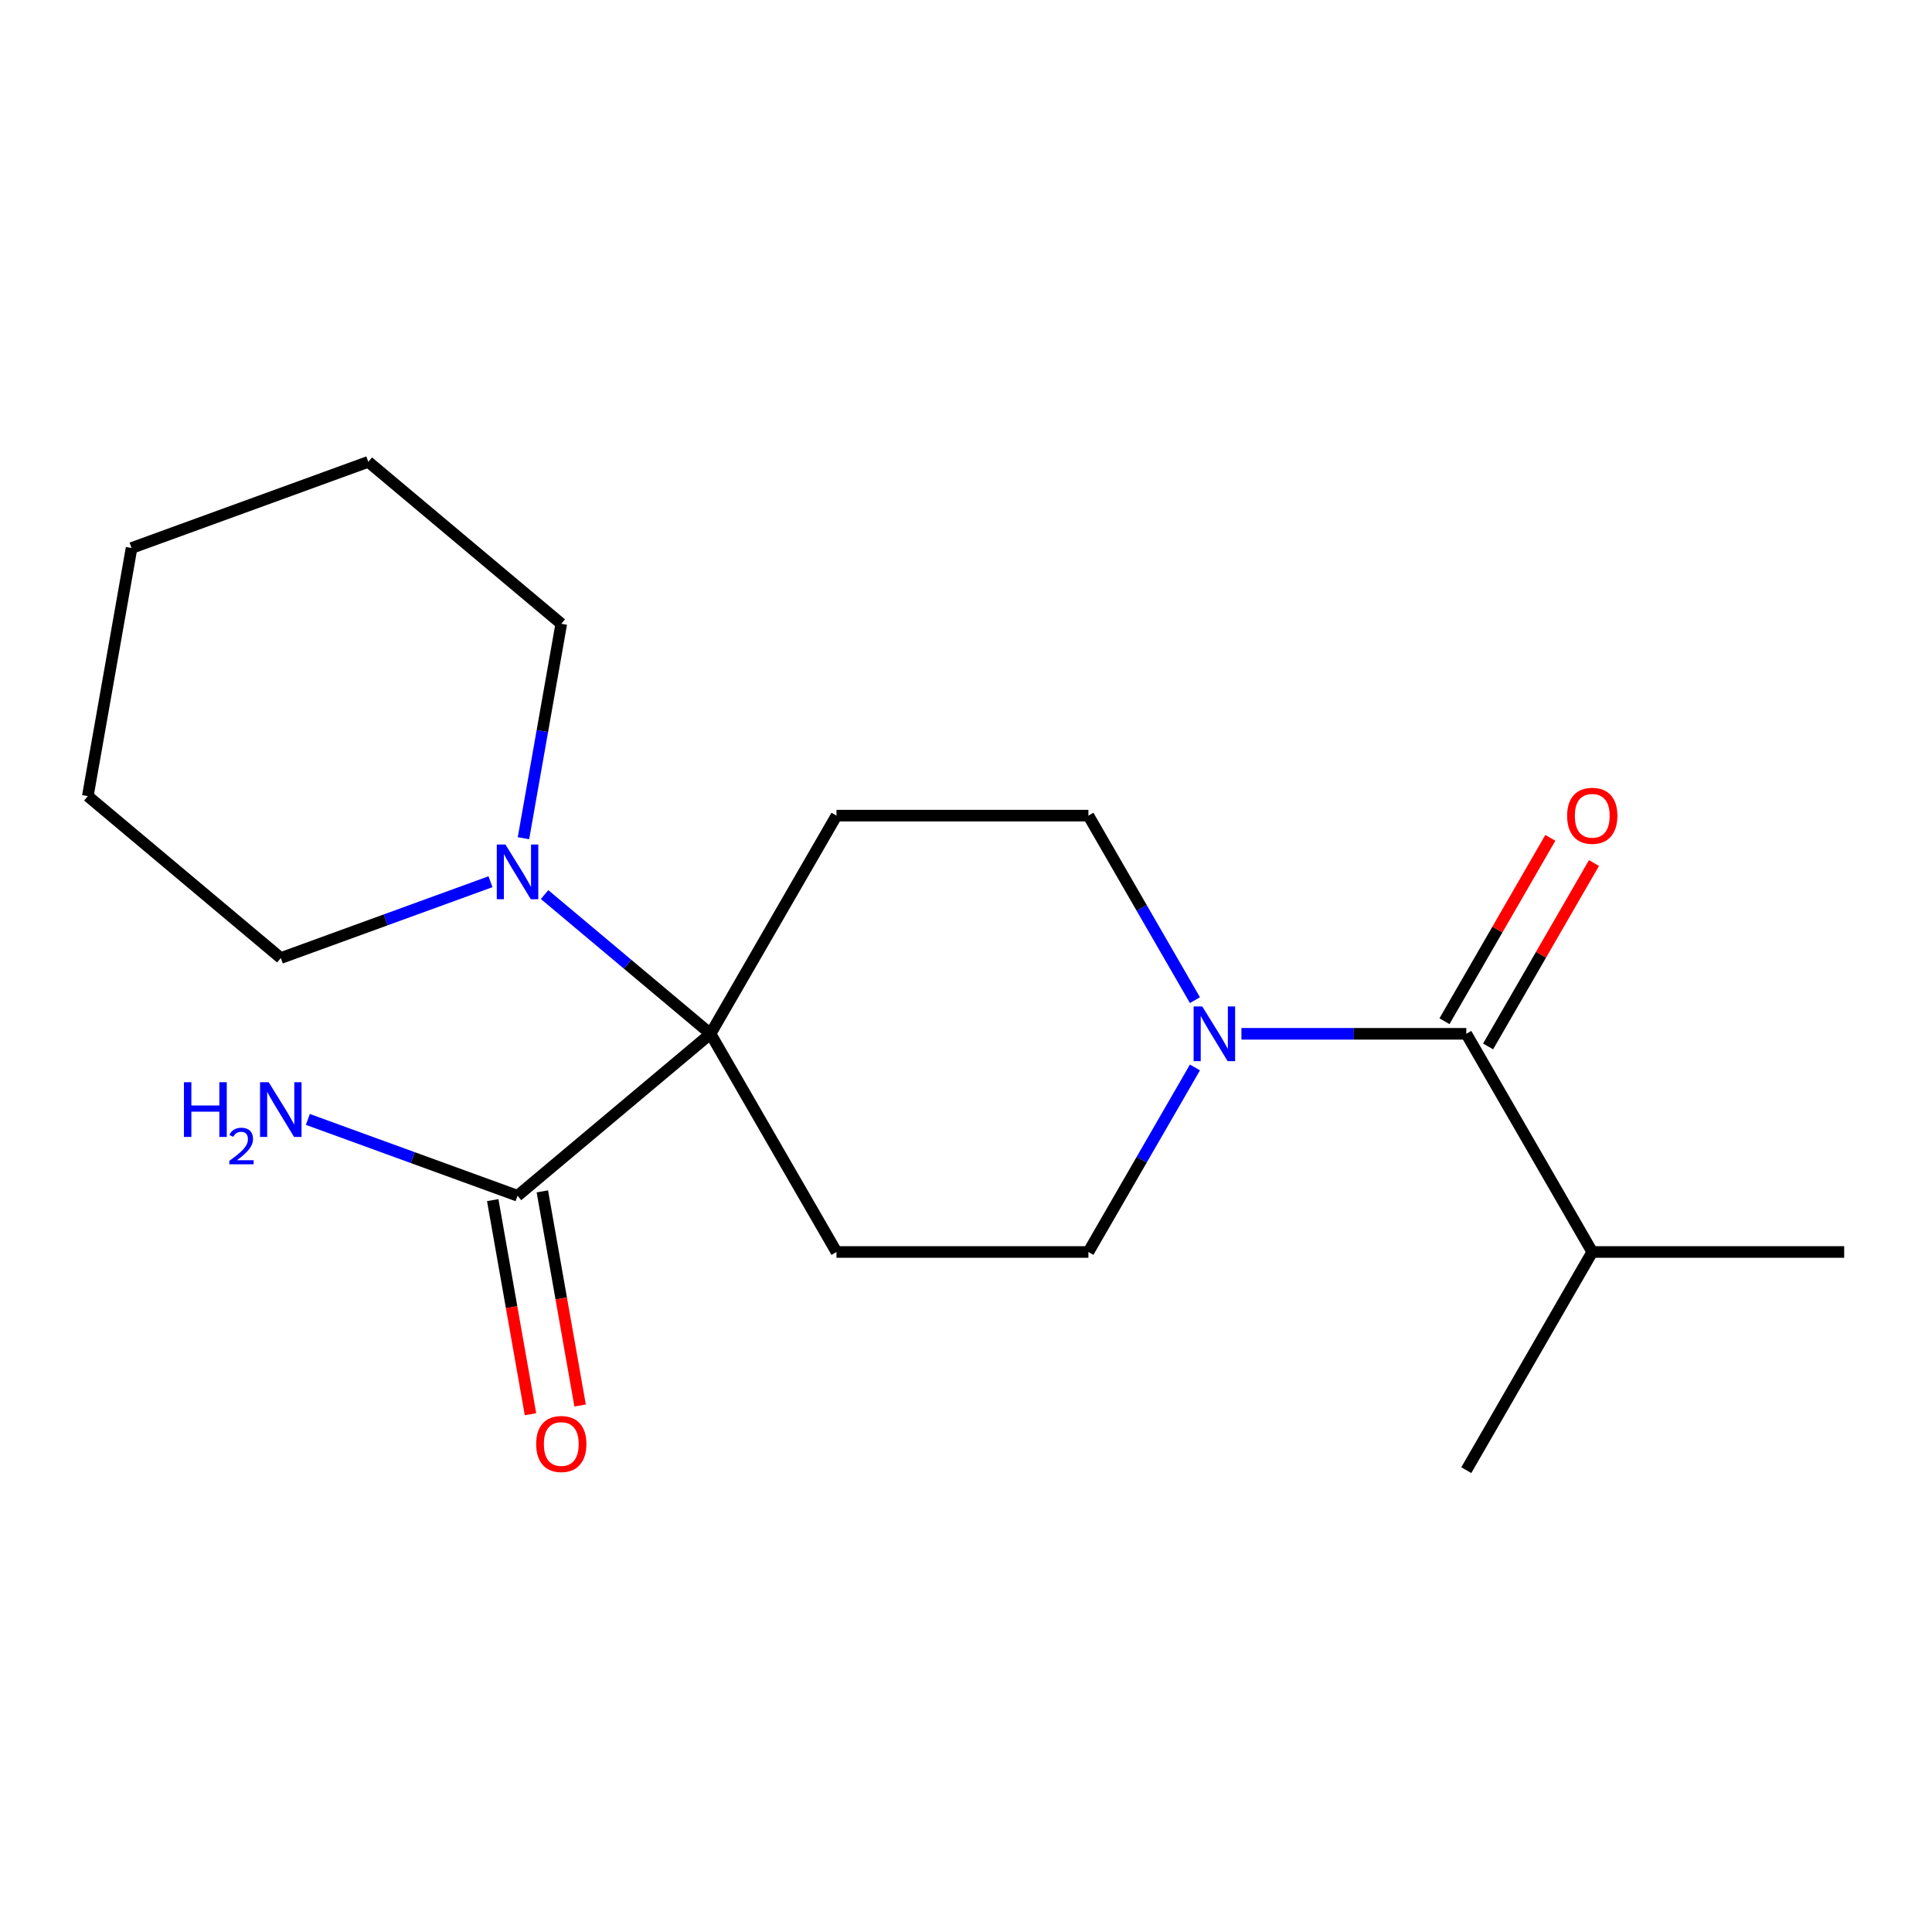 <?xml version='1.0' encoding='iso-8859-1'?>
<svg version='1.1' baseProfile='full'
              xmlns='http://www.w3.org/2000/svg'
                      xmlns:rdkit='http://www.rdkit.org/xml'
                      xmlns:xlink='http://www.w3.org/1999/xlink'
                  xml:space='preserve'
width='1000px' height='1000px' viewBox='0 0 1000 1000'>
<!-- END OF HEADER -->
<rect style='opacity:1.0;fill:#FFFFFF;stroke:none' width='1000' height='1000' x='0' y='0'> </rect>
<path class='bond-2' d='M 367.764,535.098 L 324.82,499.063' style='fill:none;fill-rule:evenodd;stroke:#000000;stroke-width:6px;stroke-linecap:butt;stroke-linejoin:miter;stroke-opacity:1' />
<path class='bond-2' d='M 324.82,499.063 L 281.875,463.029' style='fill:none;fill-rule:evenodd;stroke:#0000FF;stroke-width:6px;stroke-linecap:butt;stroke-linejoin:miter;stroke-opacity:1' />
<path class='bond-3' d='M 367.764,535.098 L 267.875,618.915' style='fill:none;fill-rule:evenodd;stroke:#000000;stroke-width:6px;stroke-linecap:butt;stroke-linejoin:miter;stroke-opacity:1' />
<path class='bond-4' d='M 367.764,535.098 L 432.962,422.172' style='fill:none;fill-rule:evenodd;stroke:#000000;stroke-width:6px;stroke-linecap:butt;stroke-linejoin:miter;stroke-opacity:1' />
<path class='bond-5' d='M 367.764,535.098 L 432.962,648.024' style='fill:none;fill-rule:evenodd;stroke:#000000;stroke-width:6px;stroke-linecap:butt;stroke-linejoin:miter;stroke-opacity:1' />
<path class='bond-0' d='M 618.499,552.518 L 590.928,600.271' style='fill:none;fill-rule:evenodd;stroke:#0000FF;stroke-width:6px;stroke-linecap:butt;stroke-linejoin:miter;stroke-opacity:1' />
<path class='bond-0' d='M 590.928,600.271 L 563.358,648.024' style='fill:none;fill-rule:evenodd;stroke:#000000;stroke-width:6px;stroke-linecap:butt;stroke-linejoin:miter;stroke-opacity:1' />
<path class='bond-1' d='M 642.556,535.098 L 700.754,535.098' style='fill:none;fill-rule:evenodd;stroke:#0000FF;stroke-width:6px;stroke-linecap:butt;stroke-linejoin:miter;stroke-opacity:1' />
<path class='bond-1' d='M 700.754,535.098 L 758.952,535.098' style='fill:none;fill-rule:evenodd;stroke:#000000;stroke-width:6px;stroke-linecap:butt;stroke-linejoin:miter;stroke-opacity:1' />
<path class='bond-19' d='M 618.499,517.678 L 590.928,469.925' style='fill:none;fill-rule:evenodd;stroke:#0000FF;stroke-width:6px;stroke-linecap:butt;stroke-linejoin:miter;stroke-opacity:1' />
<path class='bond-19' d='M 590.928,469.925 L 563.358,422.172' style='fill:none;fill-rule:evenodd;stroke:#000000;stroke-width:6px;stroke-linecap:butt;stroke-linejoin:miter;stroke-opacity:1' />
<path class='bond-8' d='M 770.244,541.618 L 797.641,494.165' style='fill:none;fill-rule:evenodd;stroke:#000000;stroke-width:6px;stroke-linecap:butt;stroke-linejoin:miter;stroke-opacity:1' />
<path class='bond-8' d='M 797.641,494.165 L 825.038,446.712' style='fill:none;fill-rule:evenodd;stroke:#FF0000;stroke-width:6px;stroke-linecap:butt;stroke-linejoin:miter;stroke-opacity:1' />
<path class='bond-8' d='M 747.659,528.578 L 775.056,481.125' style='fill:none;fill-rule:evenodd;stroke:#000000;stroke-width:6px;stroke-linecap:butt;stroke-linejoin:miter;stroke-opacity:1' />
<path class='bond-8' d='M 775.056,481.125 L 802.453,433.672' style='fill:none;fill-rule:evenodd;stroke:#FF0000;stroke-width:6px;stroke-linecap:butt;stroke-linejoin:miter;stroke-opacity:1' />
<path class='bond-10' d='M 758.952,535.098 L 824.15,648.024' style='fill:none;fill-rule:evenodd;stroke:#000000;stroke-width:6px;stroke-linecap:butt;stroke-linejoin:miter;stroke-opacity:1' />
<path class='bond-12' d='M 270.947,433.861 L 280.733,378.364' style='fill:none;fill-rule:evenodd;stroke:#0000FF;stroke-width:6px;stroke-linecap:butt;stroke-linejoin:miter;stroke-opacity:1' />
<path class='bond-12' d='M 280.733,378.364 L 290.518,322.867' style='fill:none;fill-rule:evenodd;stroke:#000000;stroke-width:6px;stroke-linecap:butt;stroke-linejoin:miter;stroke-opacity:1' />
<path class='bond-13' d='M 253.876,456.377 L 199.61,476.128' style='fill:none;fill-rule:evenodd;stroke:#0000FF;stroke-width:6px;stroke-linecap:butt;stroke-linejoin:miter;stroke-opacity:1' />
<path class='bond-13' d='M 199.61,476.128 L 145.344,495.879' style='fill:none;fill-rule:evenodd;stroke:#000000;stroke-width:6px;stroke-linecap:butt;stroke-linejoin:miter;stroke-opacity:1' />
<path class='bond-9' d='M 255.034,621.179 L 264.806,676.597' style='fill:none;fill-rule:evenodd;stroke:#000000;stroke-width:6px;stroke-linecap:butt;stroke-linejoin:miter;stroke-opacity:1' />
<path class='bond-9' d='M 264.806,676.597 L 274.577,732.014' style='fill:none;fill-rule:evenodd;stroke:#FF0000;stroke-width:6px;stroke-linecap:butt;stroke-linejoin:miter;stroke-opacity:1' />
<path class='bond-9' d='M 280.717,616.651 L 290.489,672.068' style='fill:none;fill-rule:evenodd;stroke:#000000;stroke-width:6px;stroke-linecap:butt;stroke-linejoin:miter;stroke-opacity:1' />
<path class='bond-9' d='M 290.489,672.068 L 300.26,727.486' style='fill:none;fill-rule:evenodd;stroke:#FF0000;stroke-width:6px;stroke-linecap:butt;stroke-linejoin:miter;stroke-opacity:1' />
<path class='bond-11' d='M 267.875,618.915 L 213.609,599.164' style='fill:none;fill-rule:evenodd;stroke:#000000;stroke-width:6px;stroke-linecap:butt;stroke-linejoin:miter;stroke-opacity:1' />
<path class='bond-11' d='M 213.609,599.164 L 159.343,579.412' style='fill:none;fill-rule:evenodd;stroke:#0000FF;stroke-width:6px;stroke-linecap:butt;stroke-linejoin:miter;stroke-opacity:1' />
<path class='bond-7' d='M 432.962,422.172 L 563.358,422.172' style='fill:none;fill-rule:evenodd;stroke:#000000;stroke-width:6px;stroke-linecap:butt;stroke-linejoin:miter;stroke-opacity:1' />
<path class='bond-6' d='M 432.962,648.024 L 563.358,648.024' style='fill:none;fill-rule:evenodd;stroke:#000000;stroke-width:6px;stroke-linecap:butt;stroke-linejoin:miter;stroke-opacity:1' />
<path class='bond-14' d='M 824.15,648.024 L 954.545,648.024' style='fill:none;fill-rule:evenodd;stroke:#000000;stroke-width:6px;stroke-linecap:butt;stroke-linejoin:miter;stroke-opacity:1' />
<path class='bond-15' d='M 824.15,648.024 L 758.952,760.95' style='fill:none;fill-rule:evenodd;stroke:#000000;stroke-width:6px;stroke-linecap:butt;stroke-linejoin:miter;stroke-opacity:1' />
<path class='bond-16' d='M 290.518,322.867 L 190.629,239.05' style='fill:none;fill-rule:evenodd;stroke:#000000;stroke-width:6px;stroke-linecap:butt;stroke-linejoin:miter;stroke-opacity:1' />
<path class='bond-17' d='M 145.344,495.879 L 45.455,412.063' style='fill:none;fill-rule:evenodd;stroke:#000000;stroke-width:6px;stroke-linecap:butt;stroke-linejoin:miter;stroke-opacity:1' />
<path class='bond-20' d='M 190.629,239.05 L 68.097,283.648' style='fill:none;fill-rule:evenodd;stroke:#000000;stroke-width:6px;stroke-linecap:butt;stroke-linejoin:miter;stroke-opacity:1' />
<path class='bond-18' d='M 45.455,412.063 L 68.097,283.648' style='fill:none;fill-rule:evenodd;stroke:#000000;stroke-width:6px;stroke-linecap:butt;stroke-linejoin:miter;stroke-opacity:1' />
<path  class='atom-1' d='M 622.296 520.938
L 631.576 535.938
Q 632.496 537.418, 633.976 540.098
Q 635.456 542.778, 635.536 542.938
L 635.536 520.938
L 639.296 520.938
L 639.296 549.258
L 635.416 549.258
L 625.456 532.858
Q 624.296 530.938, 623.056 528.738
Q 621.856 526.538, 621.496 525.858
L 621.496 549.258
L 617.816 549.258
L 617.816 520.938
L 622.296 520.938
' fill='#0000FF'/>
<path  class='atom-3' d='M 261.615 437.121
L 270.895 452.121
Q 271.815 453.601, 273.295 456.281
Q 274.775 458.961, 274.855 459.121
L 274.855 437.121
L 278.615 437.121
L 278.615 465.441
L 274.735 465.441
L 264.775 449.041
Q 263.615 447.121, 262.375 444.921
Q 261.175 442.721, 260.815 442.041
L 260.815 465.441
L 257.135 465.441
L 257.135 437.121
L 261.615 437.121
' fill='#0000FF'/>
<path  class='atom-9' d='M 811.15 422.252
Q 811.15 415.452, 814.51 411.652
Q 817.87 407.852, 824.15 407.852
Q 830.43 407.852, 833.79 411.652
Q 837.15 415.452, 837.15 422.252
Q 837.15 429.132, 833.75 433.052
Q 830.35 436.932, 824.15 436.932
Q 817.91 436.932, 814.51 433.052
Q 811.15 429.172, 811.15 422.252
M 824.15 433.732
Q 828.47 433.732, 830.79 430.852
Q 833.15 427.932, 833.15 422.252
Q 833.15 416.692, 830.79 413.892
Q 828.47 411.052, 824.15 411.052
Q 819.83 411.052, 817.47 413.852
Q 815.15 416.652, 815.15 422.252
Q 815.15 427.972, 817.47 430.852
Q 819.83 433.732, 824.15 433.732
' fill='#FF0000'/>
<path  class='atom-10' d='M 277.518 747.41
Q 277.518 740.61, 280.878 736.81
Q 284.238 733.01, 290.518 733.01
Q 296.798 733.01, 300.158 736.81
Q 303.518 740.61, 303.518 747.41
Q 303.518 754.29, 300.118 758.21
Q 296.718 762.09, 290.518 762.09
Q 284.278 762.09, 280.878 758.21
Q 277.518 754.33, 277.518 747.41
M 290.518 758.89
Q 294.838 758.89, 297.158 756.01
Q 299.518 753.09, 299.518 747.41
Q 299.518 741.85, 297.158 739.05
Q 294.838 736.21, 290.518 736.21
Q 286.198 736.21, 283.838 739.01
Q 281.518 741.81, 281.518 747.41
Q 281.518 753.13, 283.838 756.01
Q 286.198 758.89, 290.518 758.89
' fill='#FF0000'/>
<path  class='atom-12' d='M 95.211 560.157
L 99.051 560.157
L 99.051 572.197
L 113.531 572.197
L 113.531 560.157
L 117.371 560.157
L 117.371 588.477
L 113.531 588.477
L 113.531 575.397
L 99.051 575.397
L 99.051 588.477
L 95.211 588.477
L 95.211 560.157
' fill='#0000FF'/>
<path  class='atom-12' d='M 118.744 587.483
Q 119.43 585.715, 121.067 584.738
Q 122.704 583.735, 124.974 583.735
Q 127.799 583.735, 129.383 585.266
Q 130.967 586.797, 130.967 589.516
Q 130.967 592.288, 128.908 594.875
Q 126.875 597.463, 122.651 600.525
L 131.284 600.525
L 131.284 602.637
L 118.691 602.637
L 118.691 600.868
Q 122.176 598.387, 124.235 596.539
Q 126.32 594.691, 127.324 593.027
Q 128.327 591.364, 128.327 589.648
Q 128.327 587.853, 127.429 586.85
Q 126.532 585.847, 124.974 585.847
Q 123.469 585.847, 122.466 586.454
Q 121.463 587.061, 120.75 588.407
L 118.744 587.483
' fill='#0000FF'/>
<path  class='atom-12' d='M 139.084 560.157
L 148.364 575.157
Q 149.284 576.637, 150.764 579.317
Q 152.244 581.997, 152.324 582.157
L 152.324 560.157
L 156.084 560.157
L 156.084 588.477
L 152.204 588.477
L 142.244 572.077
Q 141.084 570.157, 139.844 567.957
Q 138.644 565.757, 138.284 565.077
L 138.284 588.477
L 134.604 588.477
L 134.604 560.157
L 139.084 560.157
' fill='#0000FF'/>
</svg>
